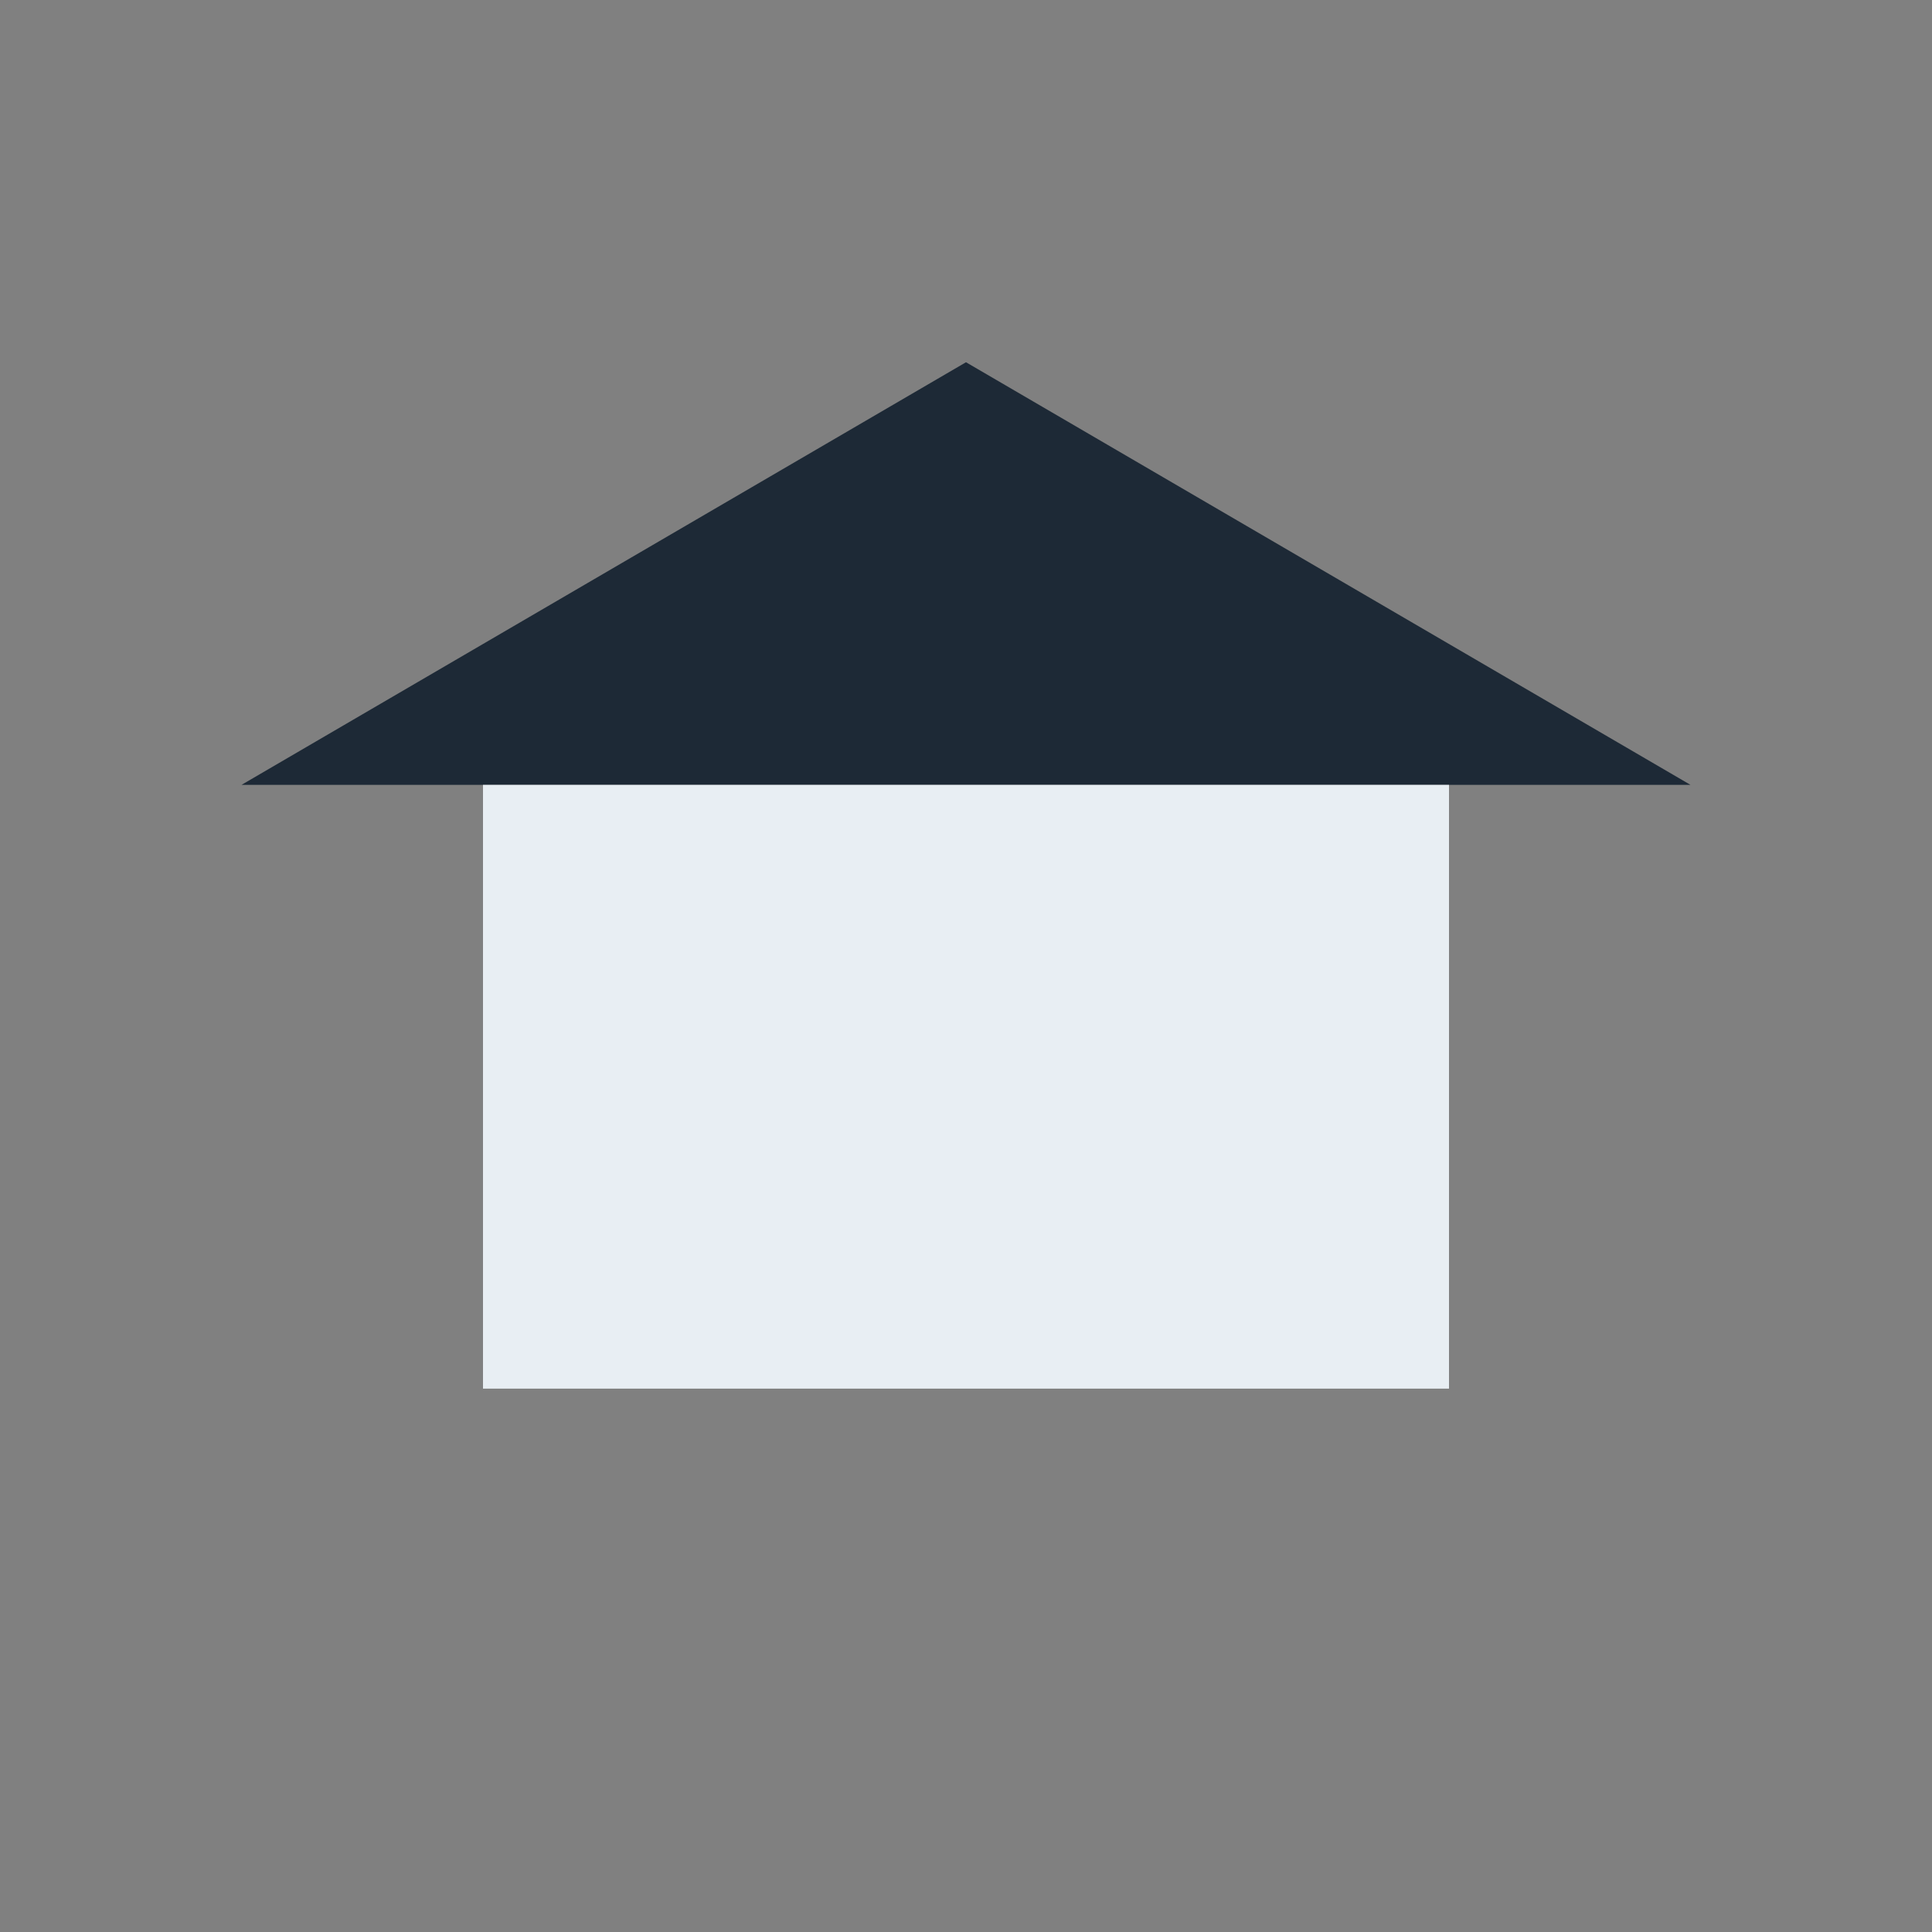 <?xml version="1.0" encoding="UTF-8"?>
<svg xmlns="http://www.w3.org/2000/svg" width="32" height="32" viewBox="0 0 32 32"><rect x="0" y="0" width="32" height="32" fill="#808080" stroke="none"/><polygon points="16,6 28,13 4,13" fill="#1D2936"/><rect x="8" y="13" width="16" height="10" fill="#E8EEF3"/></svg>